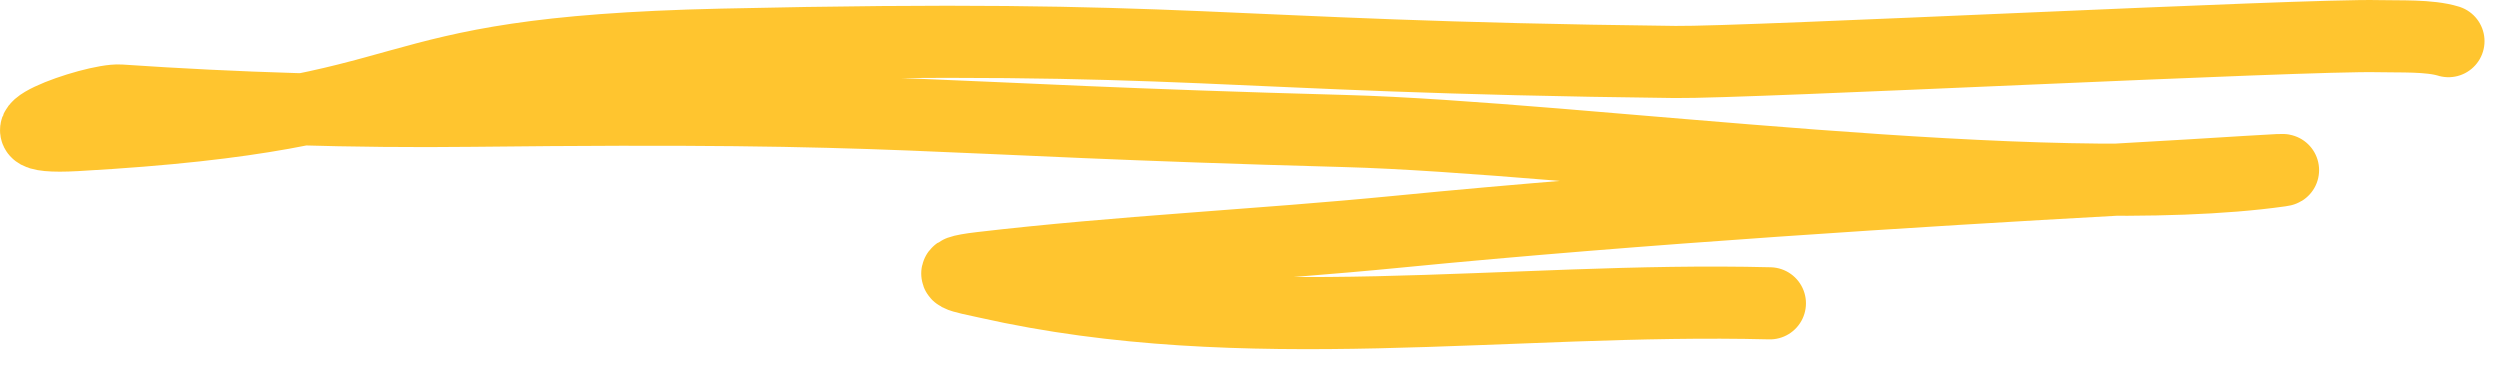 <svg xmlns="http://www.w3.org/2000/svg" fill="none" viewBox="0 0 52 8" height="8" width="52">
<path stroke-linecap="round" stroke-width="1.5" stroke="#FFC52F" d="M50.928 0.856C50.53 0.733 49.909 0.763 49.467 0.752C47.951 0.714 36.366 1.307 34.843 1.289C24.953 1.173 24.994 0.706 15.012 0.929C7.299 1.102 9.349 2.375 1.585 2.81C-0.513 2.927 1.937 2.053 2.499 2.091C4.9 2.255 7.344 2.332 9.815 2.304C19.139 2.2 18.752 2.474 27.967 2.725C32.836 2.857 42.598 4.233 47.431 3.549C47.799 3.497 46.342 3.609 43.983 3.739C40.021 3.957 34.09 4.326 29.079 4.819C26.19 5.103 23.291 5.235 20.404 5.573C19.473 5.682 20.062 5.768 20.537 5.875C25.906 7.087 31.358 6.173 36.814 6.309"></path>
</svg>
